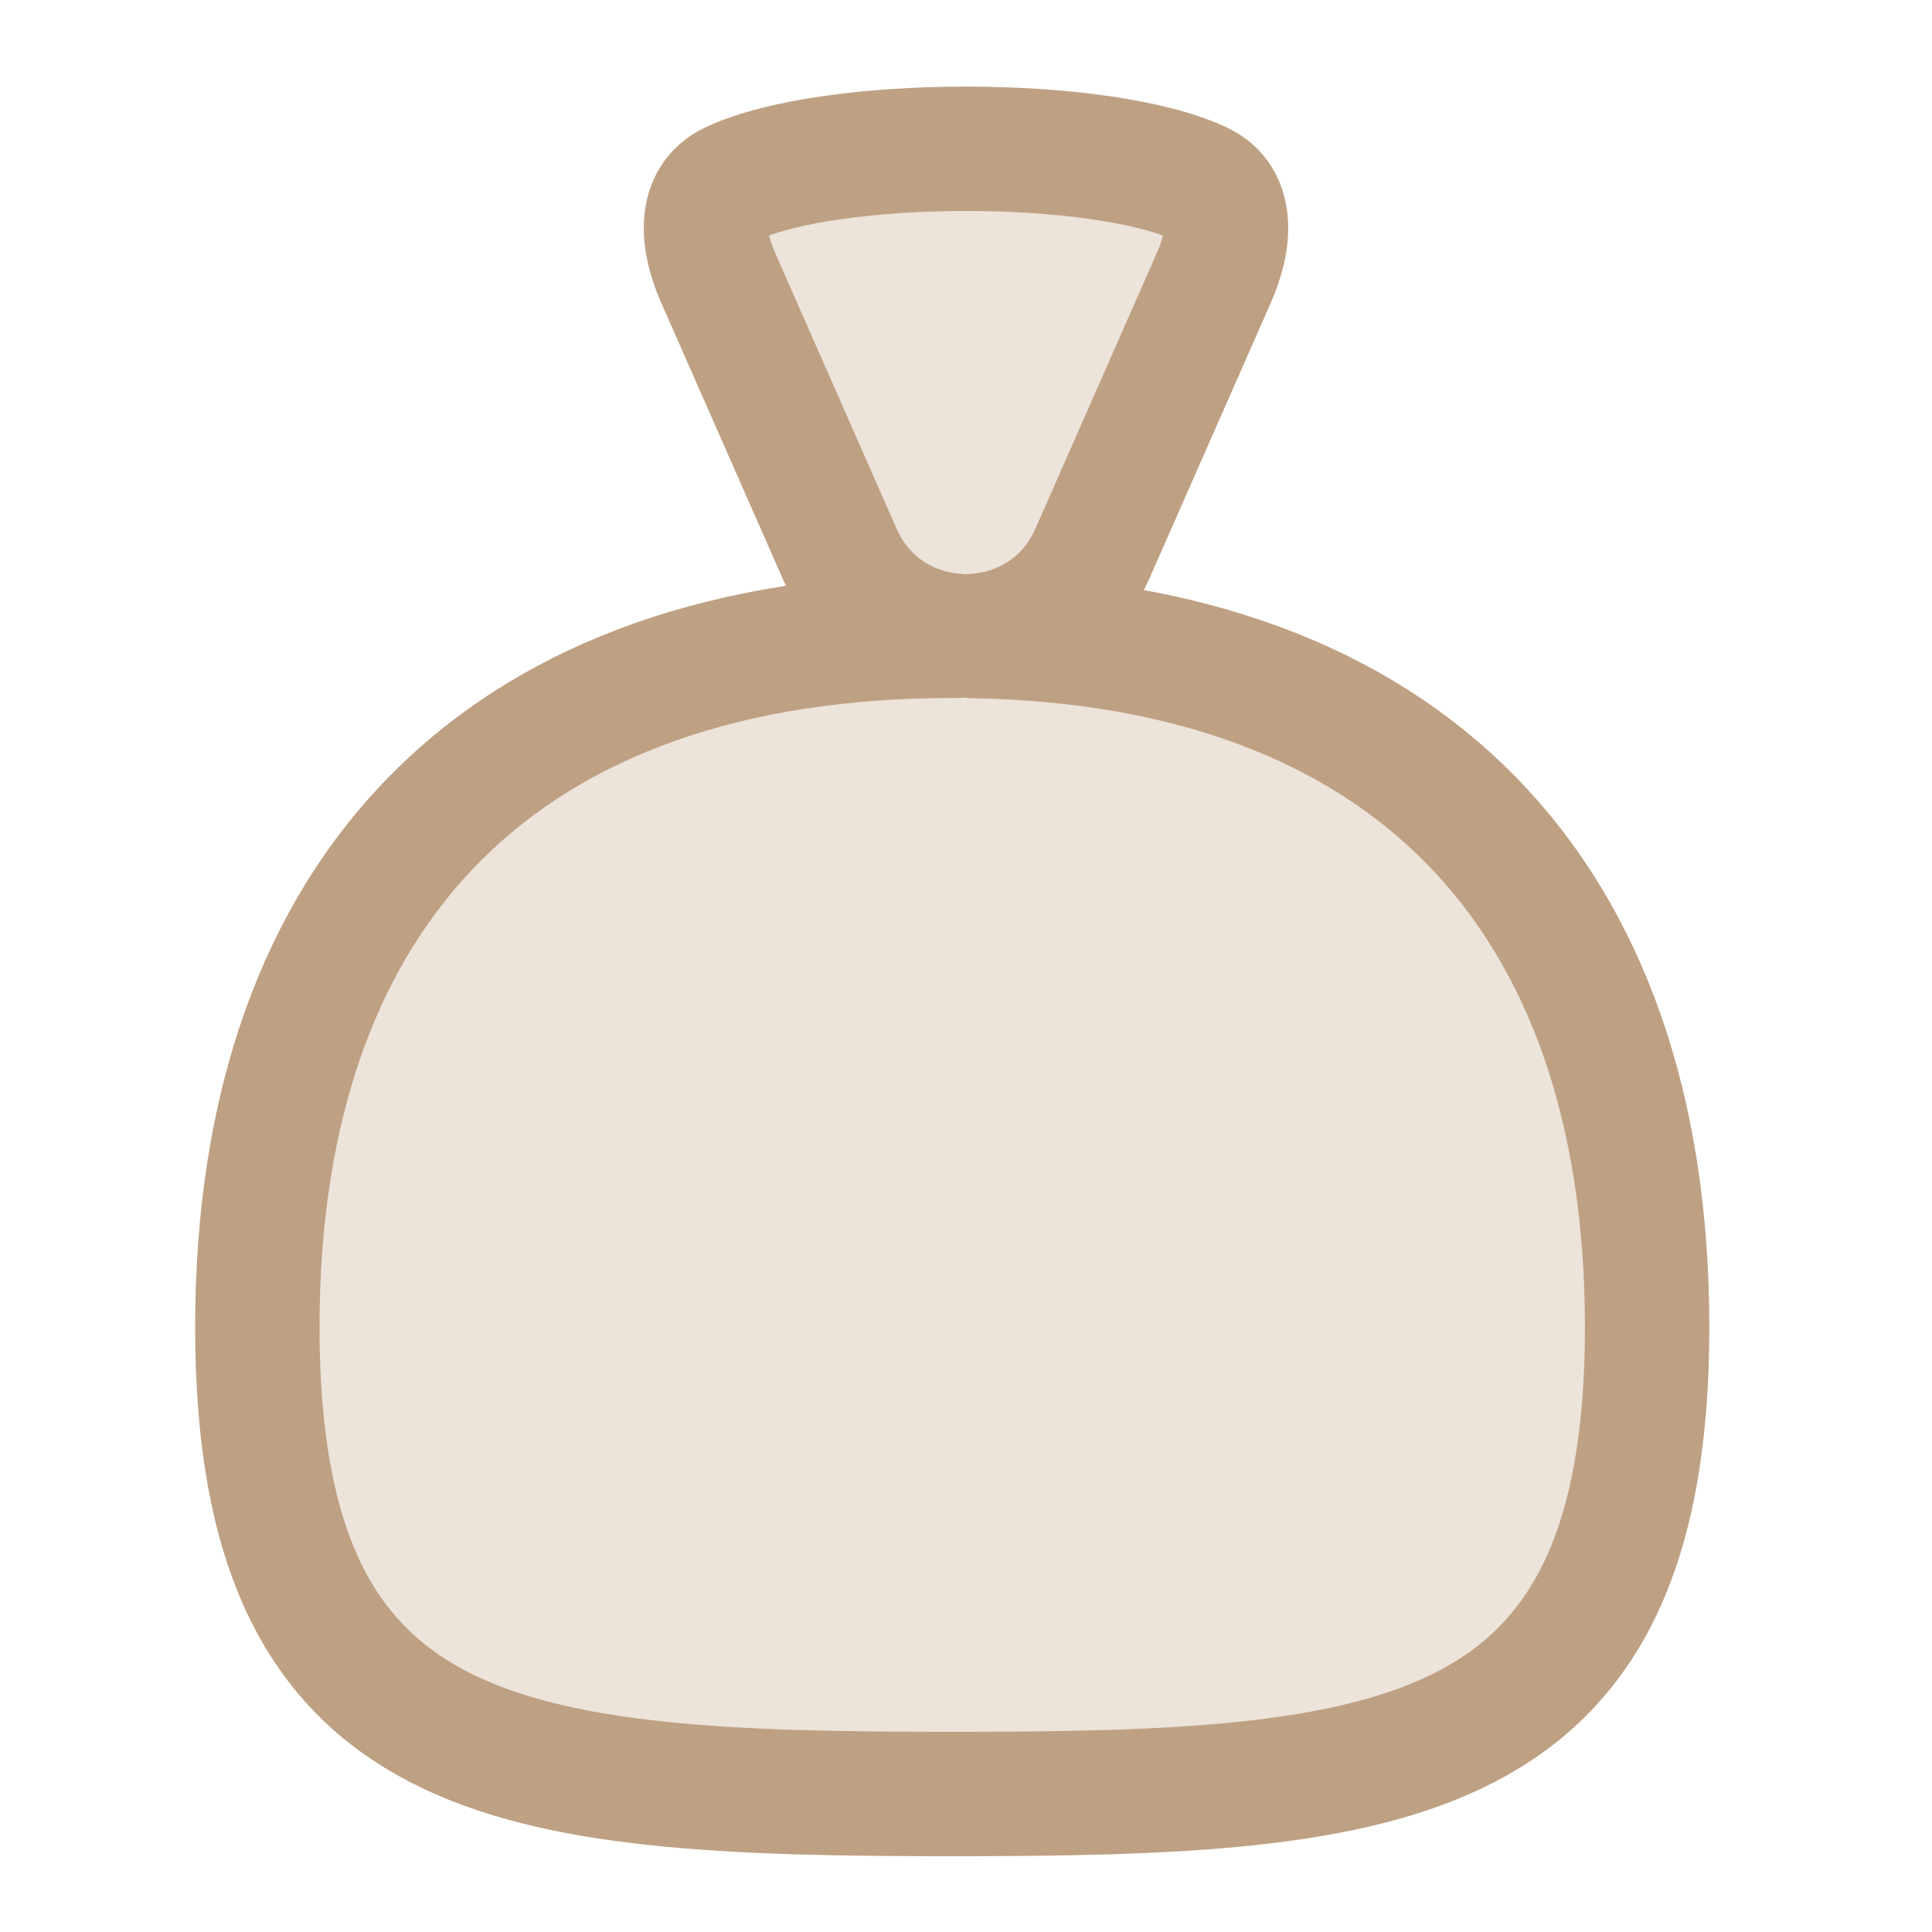 <svg width="40" height="40" viewBox="0 0 40 40" fill="none" xmlns="http://www.w3.org/2000/svg">
<path d="M22.615 11.466L25.135 5.743C25.455 5.017 25.566 4.139 24.848 3.802C22.793 2.84 17.207 2.84 15.152 3.802C14.434 4.139 14.545 5.017 14.865 5.743L17.385 11.466C17.854 12.53 18.81 13.096 19.798 13.164C19.77 13.164 19.743 13.164 19.715 13.164C10.507 13.164 5.328 18.317 5.328 27.478C5.328 36.639 10.507 37.143 19.715 37.143C28.923 37.143 34.102 36.639 34.102 27.478C34.102 18.459 29.082 13.325 20.141 13.168C21.15 13.119 22.136 12.552 22.615 11.466Z" fill="#BEA083" fill-opacity="0.3" stroke="#BEA083" stroke-width="2.575" stroke-linejoin="round"/>
</svg>
